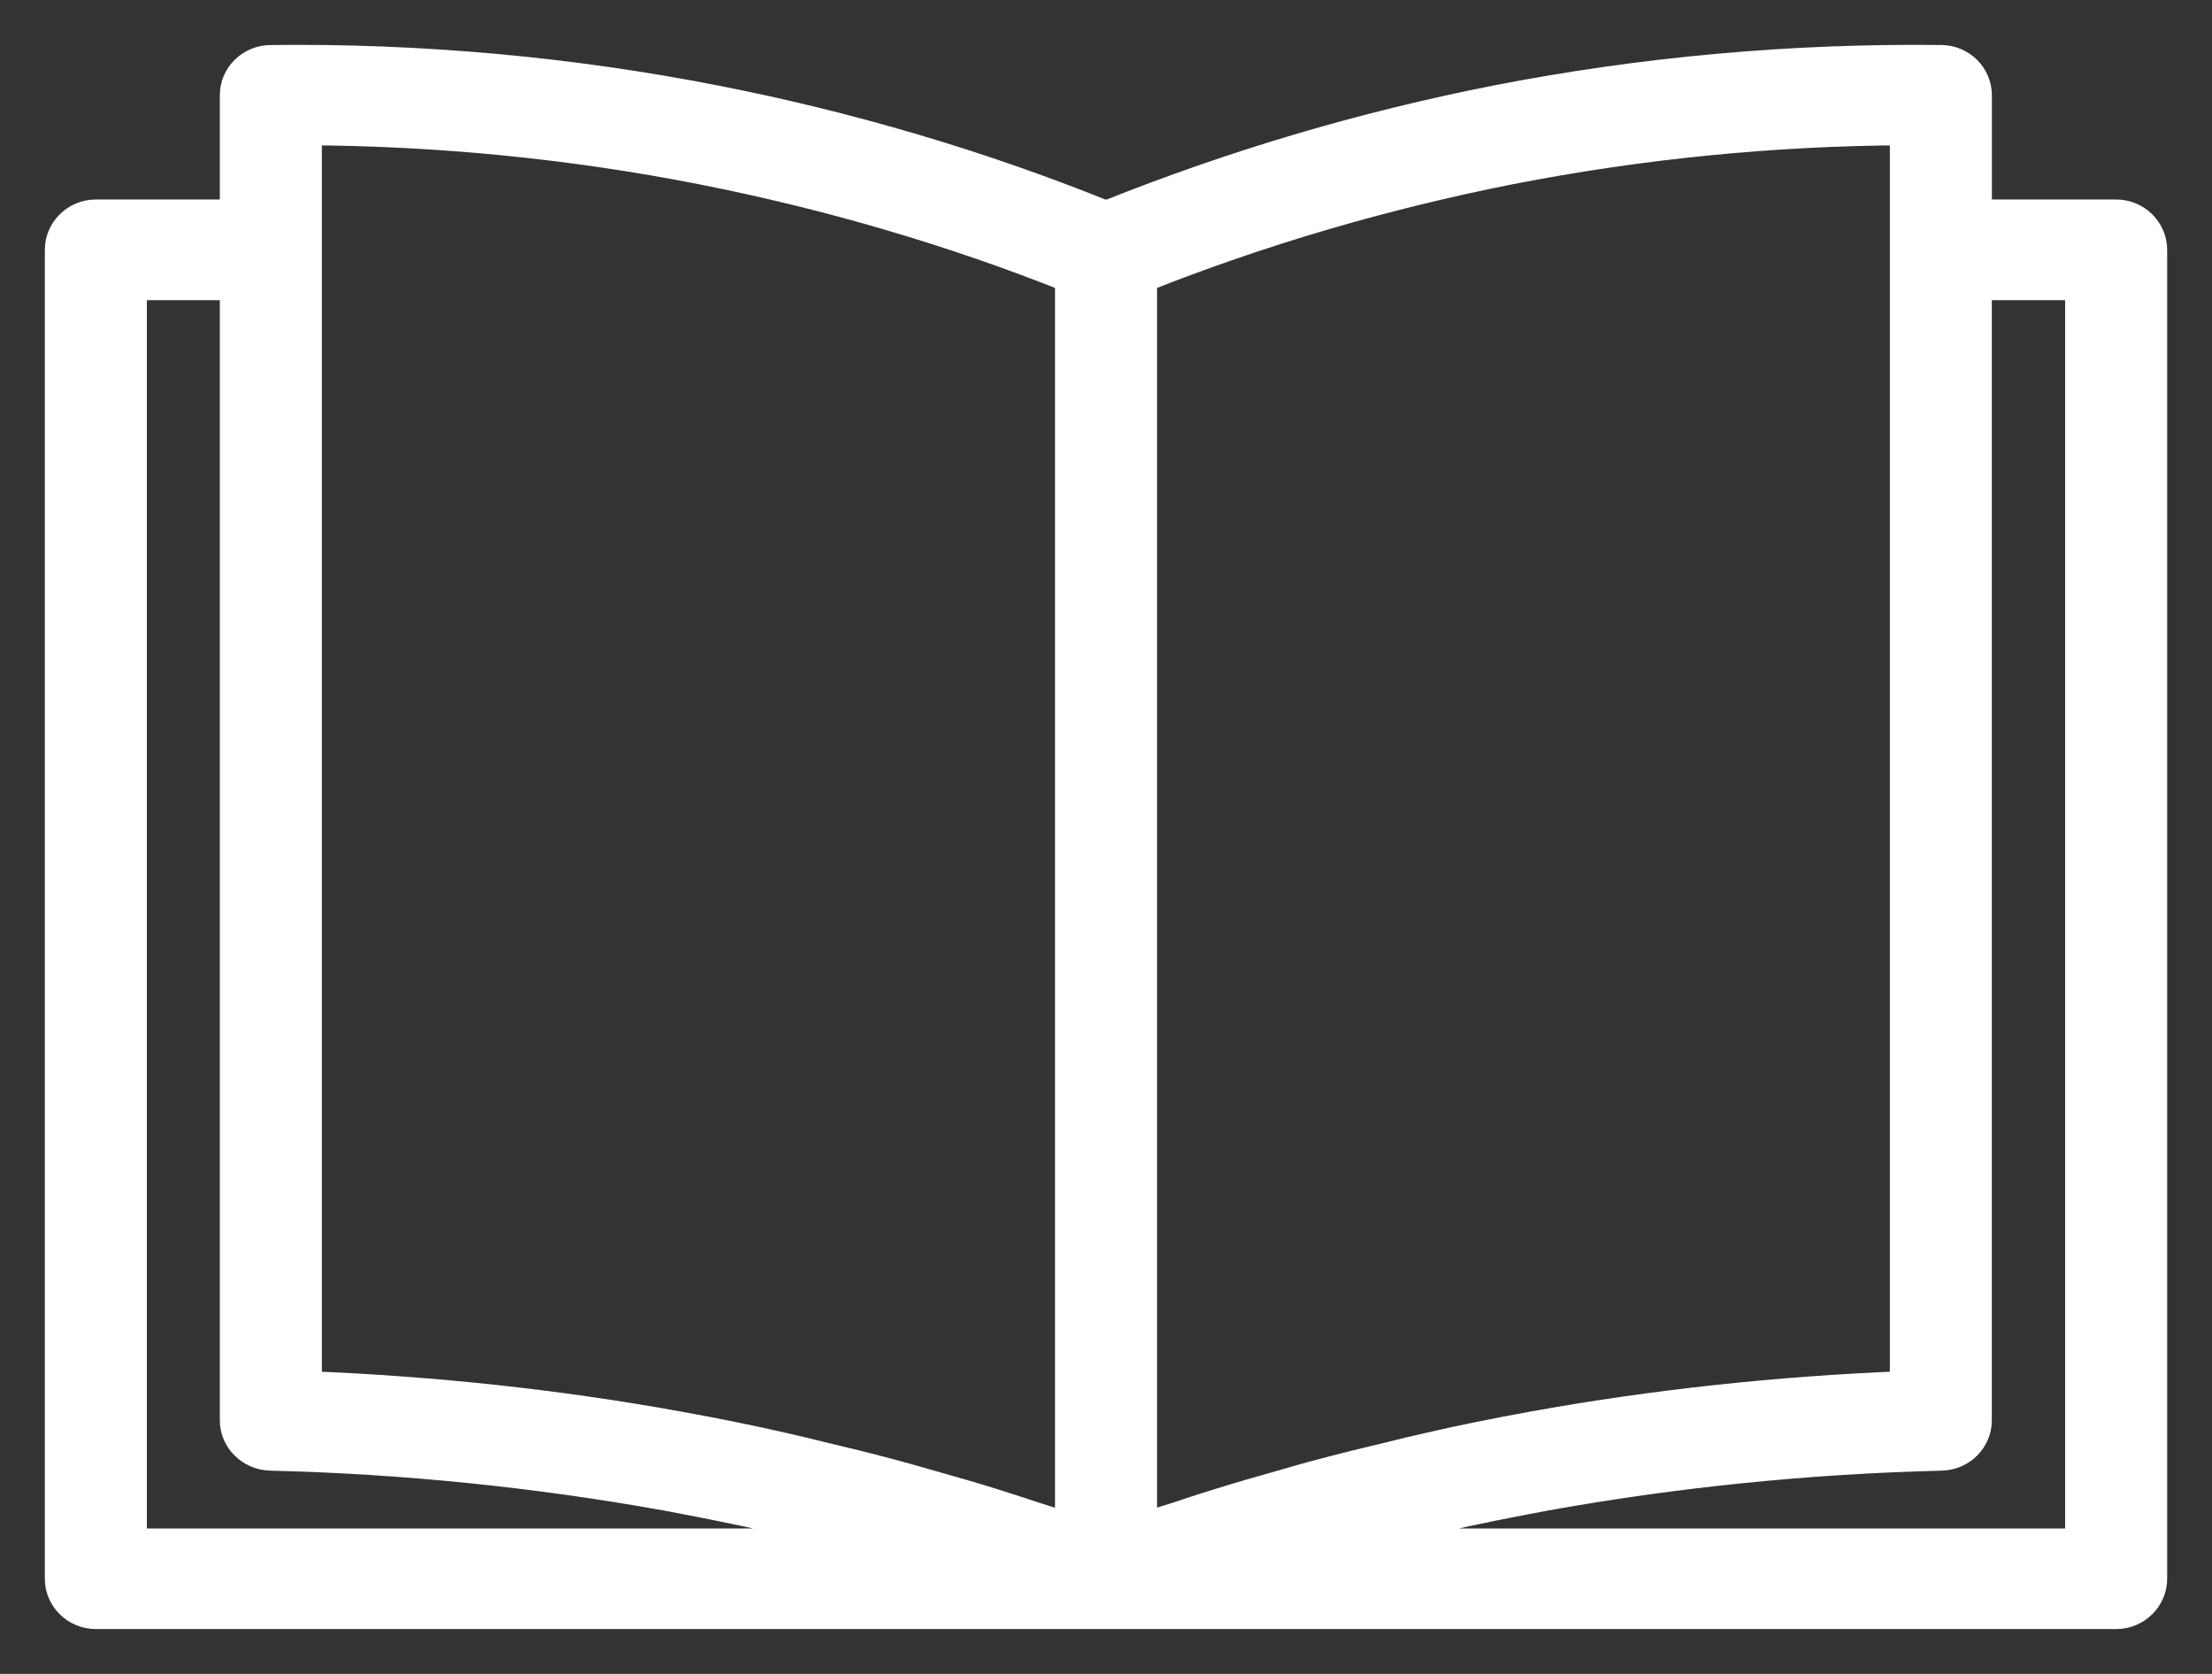 <svg width="37" height="28" viewBox="0 0 37 28" fill="none" xmlns="http://www.w3.org/2000/svg">
<rect x="0" y="0" width="37" height="28" fill="#333333" stroke="none"/>
<path d="M35.397 3.587H33.068V1.594C33.068 1.269 32.802 1.008 32.476 1.003C29.978 0.973 27.474 1.198 25.024 1.677C22.797 2.115 20.63 2.76 18.561 3.587H18.44C16.382 2.759 14.204 2.115 11.971 1.677C9.521 1.198 7.029 0.973 4.524 1.003C4.192 1.008 3.927 1.269 3.927 1.594V3.587H1.603C1.272 3.587 1 3.854 1 4.179V26.409C1 26.734 1.272 27 1.603 27H35.397C35.728 27 36 26.734 36 26.409V4.179C36 3.854 35.728 3.587 35.397 3.587H35.397ZM2.207 25.817V4.771H3.927V23.759C3.927 24.078 4.192 24.338 4.518 24.35C6.763 24.403 8.99 24.634 11.138 25.019C11.735 25.131 12.339 25.25 12.936 25.386C13.123 25.427 13.304 25.48 13.491 25.522C13.884 25.616 14.276 25.711 14.662 25.817H2.207ZM17.897 25.563C17.704 25.498 17.51 25.439 17.323 25.38C17.088 25.303 16.859 25.226 16.629 25.155C16.273 25.042 15.917 24.942 15.561 24.841C15.332 24.776 15.109 24.711 14.885 24.652C14.493 24.546 14.095 24.451 13.703 24.357C13.51 24.309 13.316 24.262 13.129 24.22C12.538 24.084 11.947 23.966 11.355 23.859C9.334 23.492 7.246 23.268 5.134 23.185V2.18C7.348 2.191 9.563 2.41 11.736 2.836C13.866 3.256 15.942 3.865 17.897 4.646V25.563H17.897ZM21.439 24.841C21.083 24.942 20.727 25.042 20.371 25.155C20.136 25.226 19.907 25.303 19.677 25.38C19.484 25.439 19.291 25.498 19.104 25.563V4.646C21.065 3.865 23.135 3.256 25.259 2.836C27.438 2.41 29.652 2.191 31.861 2.18V23.185C29.755 23.268 27.661 23.492 25.639 23.859C25.048 23.966 24.457 24.084 23.871 24.22C23.678 24.262 23.491 24.309 23.298 24.357C22.906 24.451 22.508 24.546 22.115 24.652C21.886 24.711 21.663 24.776 21.439 24.841H21.439ZM34.793 25.817H22.332C22.718 25.711 23.11 25.616 23.503 25.528C23.69 25.48 23.877 25.427 24.064 25.386C24.661 25.25 25.259 25.131 25.862 25.019C28.004 24.634 30.237 24.404 32.482 24.35C32.808 24.338 33.067 24.078 33.067 23.759V4.771H34.793V25.817Z" fill="white" stroke="white" stroke-width="0.5"/>
</svg>
